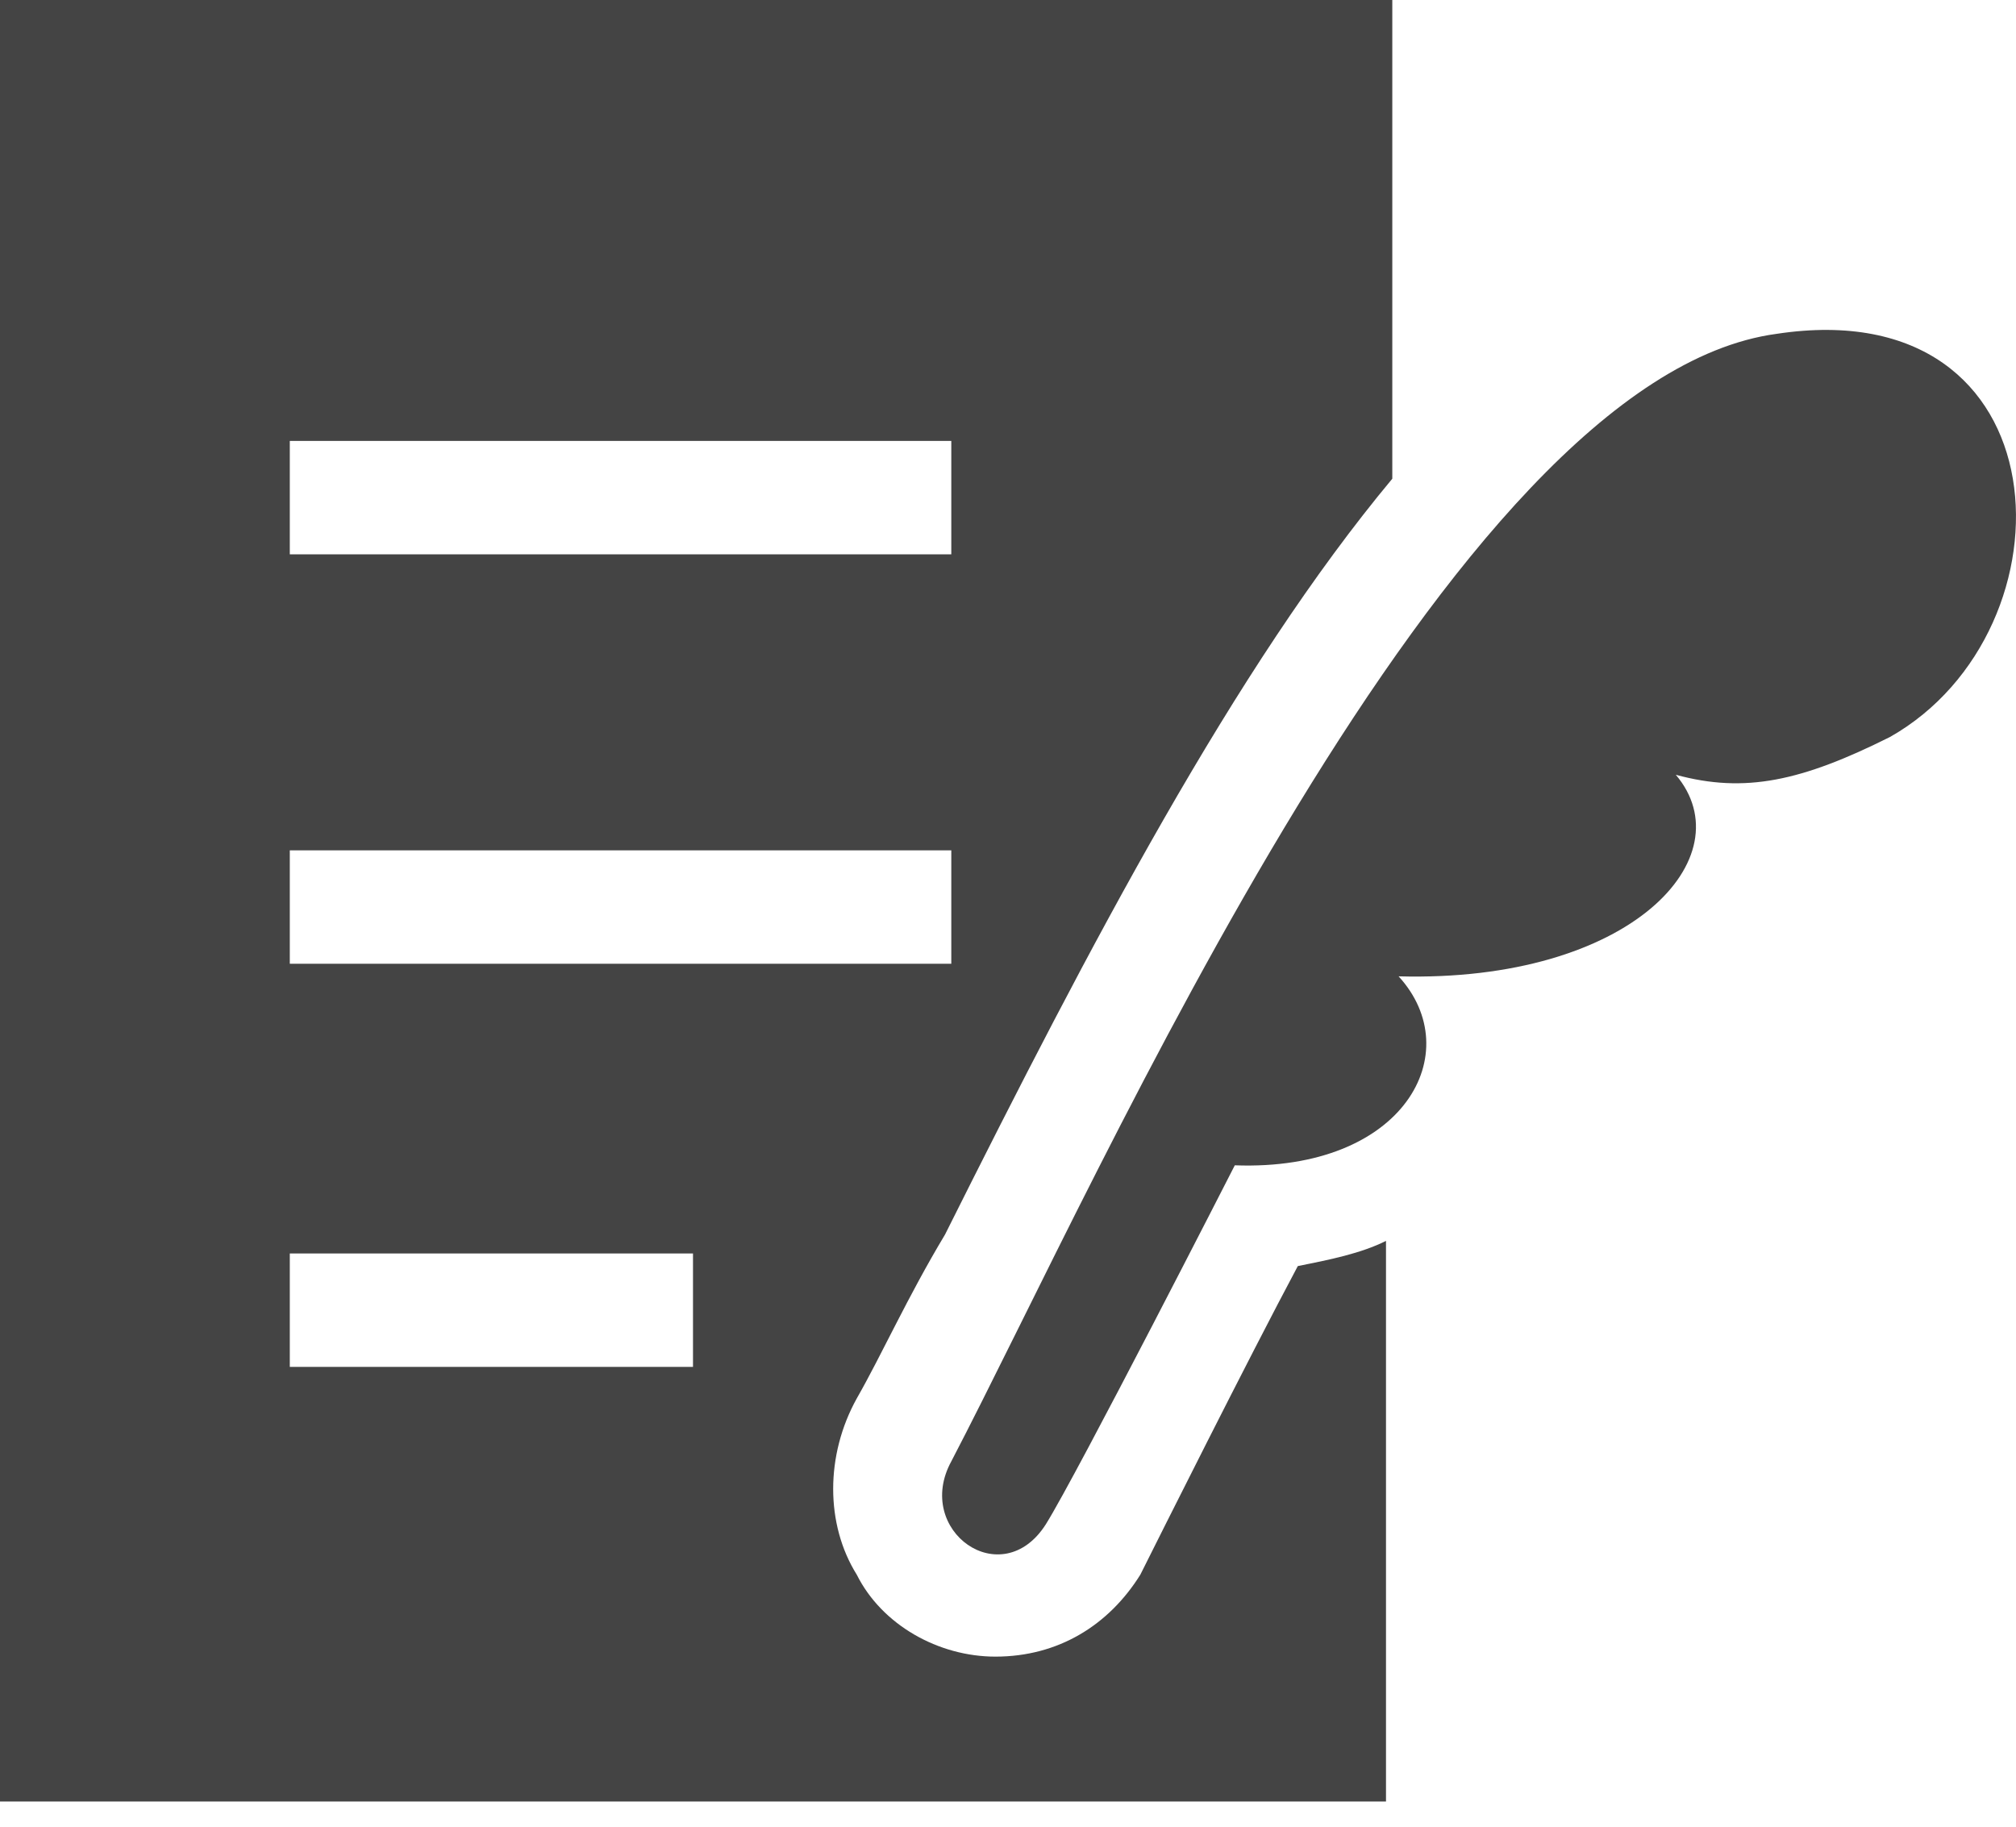 <svg width="32" height="29" viewBox="0 0 32 29" fill="none" xmlns="http://www.w3.org/2000/svg">
<path d="M28.2 5.3C23 6 17.5 18.6 15.1 23.2C14.5 24.3 15.9 25.3 16.6 24.2C17.1 23.4 19.6 18.5 19.6 18.5C22.3 18.6 23.3 16.7 22.2 15.5C25.9 15.6 27.7 13.6 26.6 12.3C27.7 12.6 28.6 12.4 30 11.7C33 10 32.8 4.6 28.2 5.3Z" fill="#444444"/>
<path d="M18.1 25C17.6 25.8 16.8 26.3 15.8 26.3C14.9 26.3 14 25.8 13.6 25C13.1 24.2 13.1 23.1 13.6 22.2C14 21.5 14.4 20.6 15 19.6C17.3 15 19.6 10.6 22.1 7.6V0H0V28.6H22V19.7C21.6 19.9 21.1 20 20.6 20.1C19.8 21.6 18.4 24.4 18.1 25ZM4.6 7H15.1V8.8H4.6V7ZM4.6 13.5H15.1V15.3H4.6V13.5ZM11 21.7H4.6V19.9H11V21.7Z" fill="#444444"/>
</svg>
